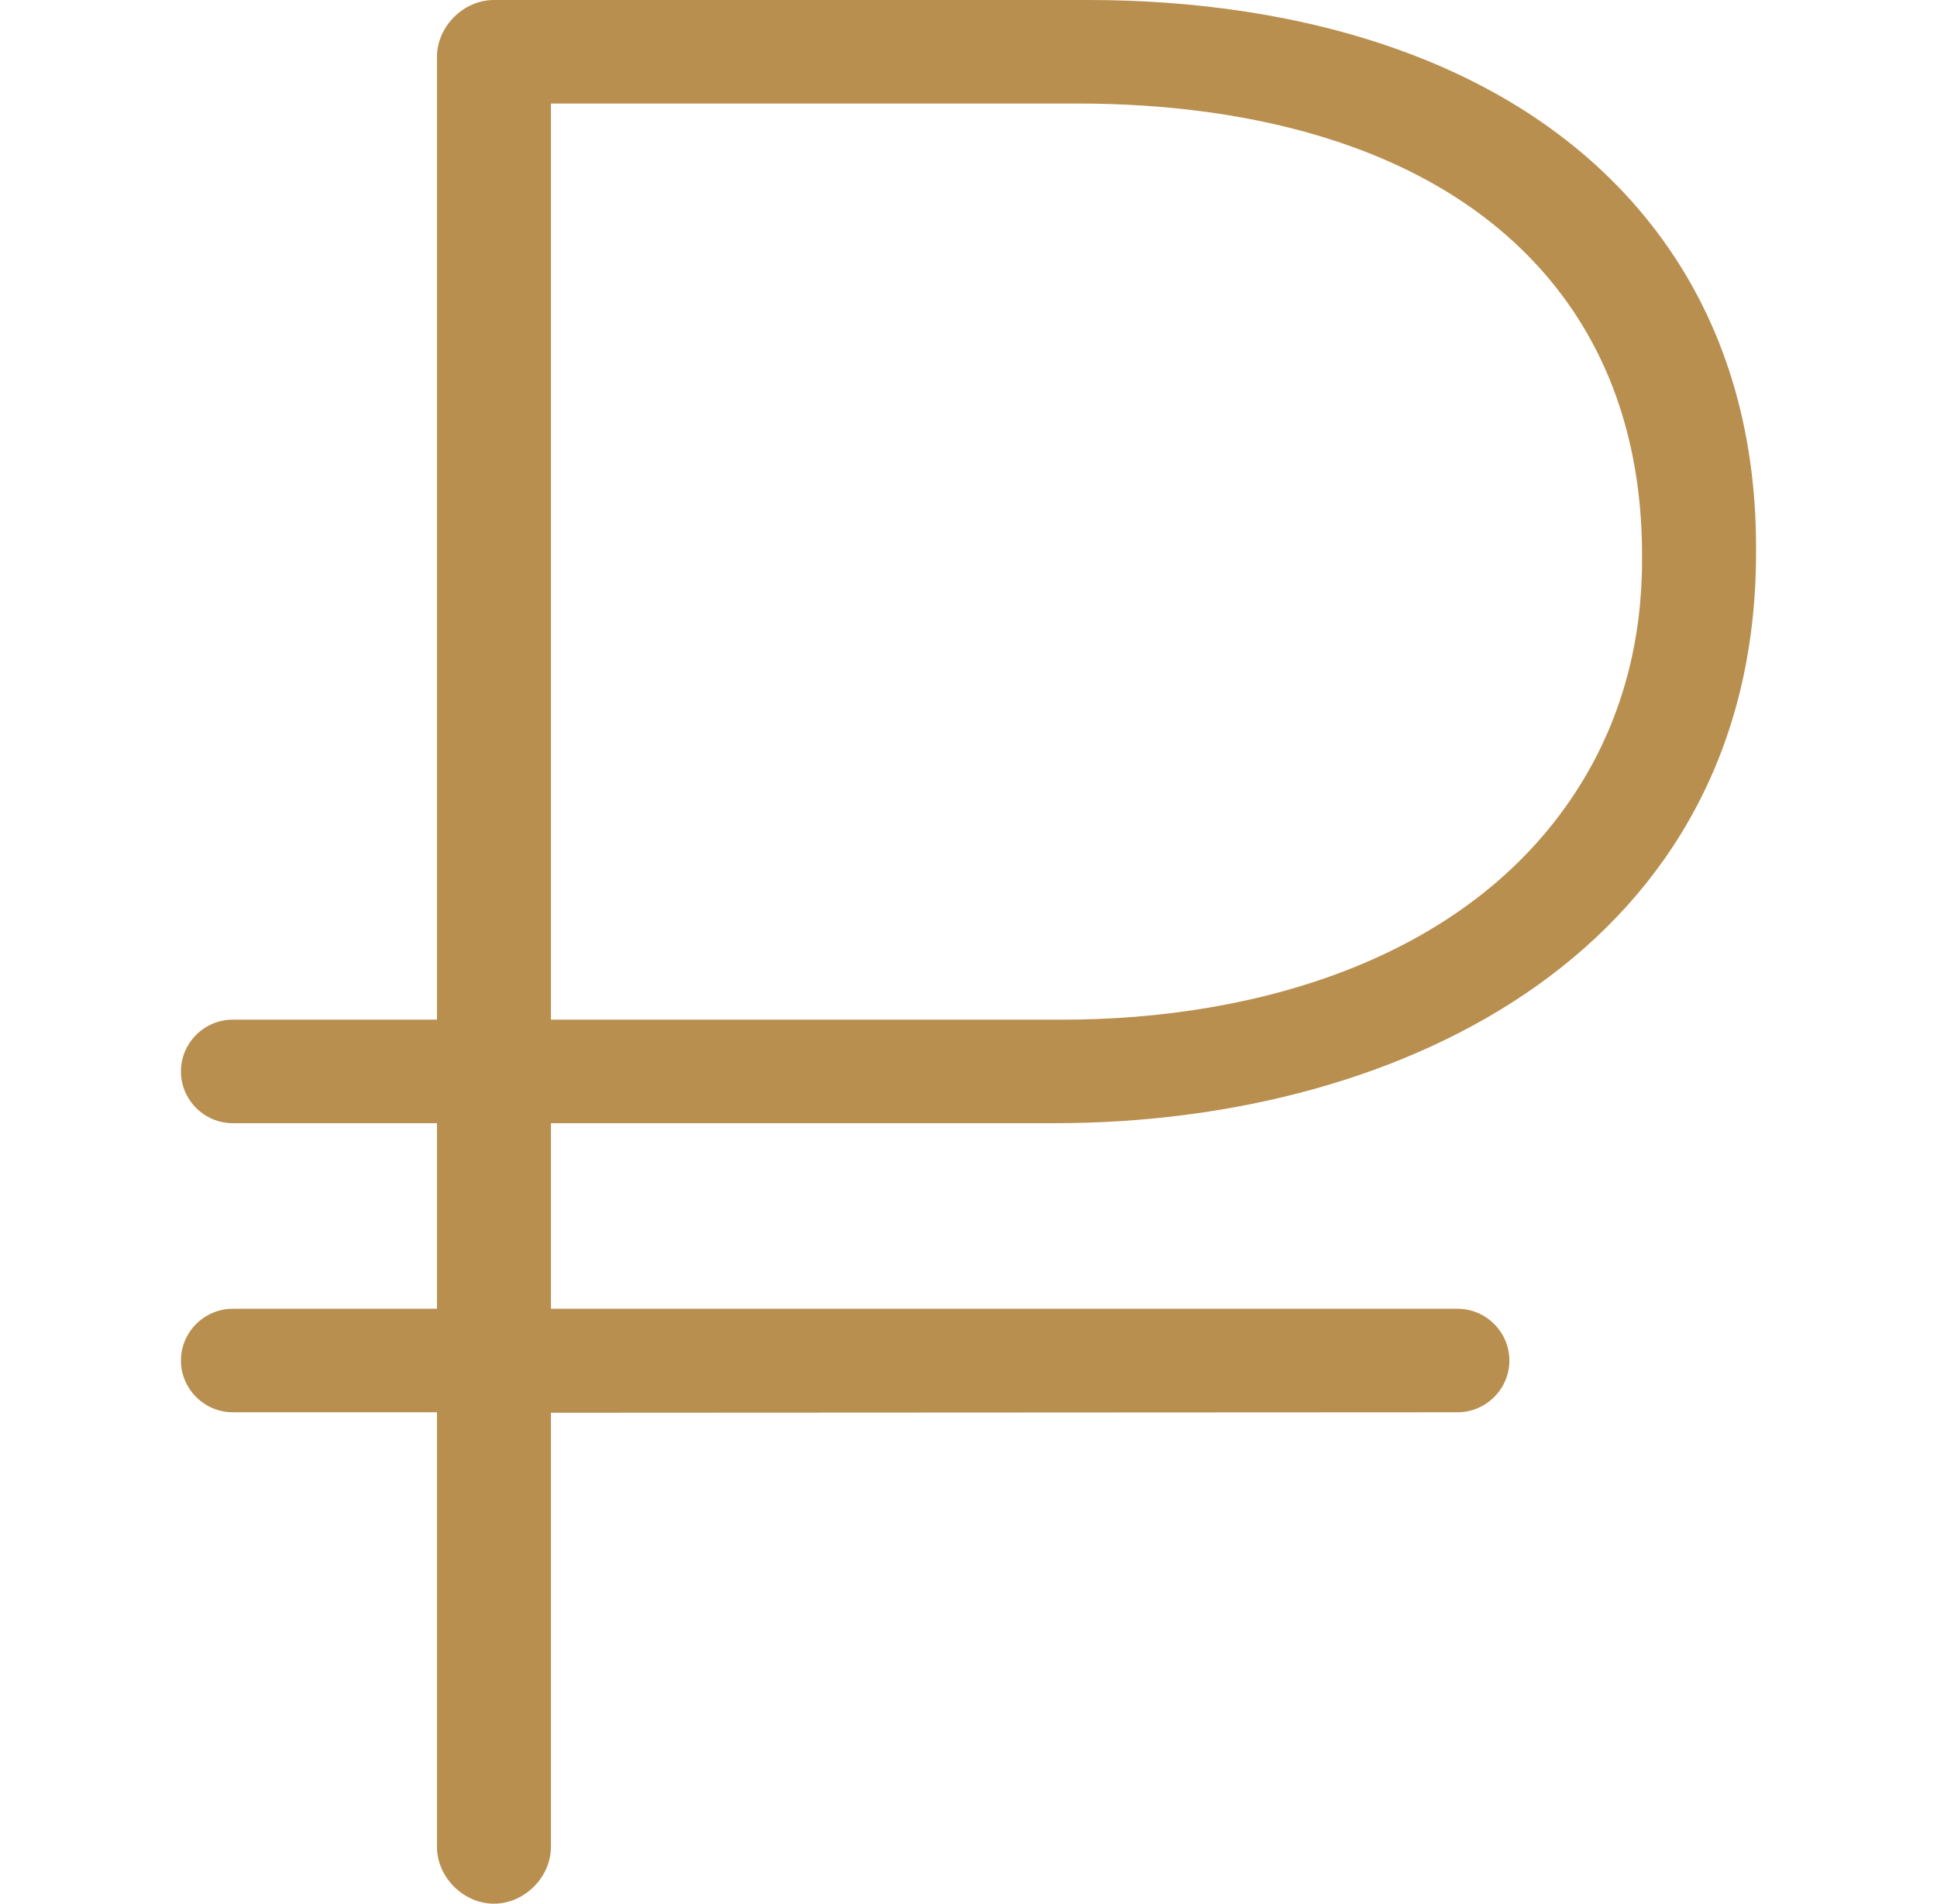 <?xml version="1.0" encoding="UTF-8"?> <!-- Creator: CorelDRAW X7 --> <svg xmlns="http://www.w3.org/2000/svg" xmlns:xlink="http://www.w3.org/1999/xlink" xml:space="preserve" width="49.523mm" height="48.683mm" style="shape-rendering:geometricPrecision; text-rendering:geometricPrecision; image-rendering:optimizeQuality; fill-rule:evenodd; clip-rule:evenodd" viewBox="0 0 495230 486830"> <defs> <style type="text/css"> <![CDATA[ .fil0 {fill:#B98F4F} ]]> </style> </defs> <g id="Слой_x0020_1">  <path class="fil0" d="M111715 287232l0 47455 -52198 2c-7269,0 -13256,5959 -13256,13234 0,7279 5983,13240 13256,13240l52198 0 0 111095c0,7798 6773,14572 14573,14572 7810,0 14572,-6761 14572,-14572l0 -110975 231786 -120c7271,-5 13257,-5958 13257,-13236 0,-7274 -5987,-13238 -13255,-13238l-231788 -2 0 -47455 128810 0c90199,0 179299,-45496 179299,-145950l0 -1334c0,-29259 -7632,-57227 -25434,-80743 -33588,-44374 -92030,-59205 -145194,-59205l-152053 0c-7801,0 -14573,6770 -14573,14572l0 246186 -52210 0c-7283,0 -13244,5951 -13244,13234 0,7288 5956,13240 13244,13240l52210 0zm29145 -26474l0 -234280 134810 0c43853,0 93430,10779 122060,46905 15659,19761 22090,43611 22090,68565l0 1338c0,20250 -4920,39748 -15573,57051 -27565,44764 -82875,60421 -132574,60421l-130813 0z"></path> </g> </svg> 